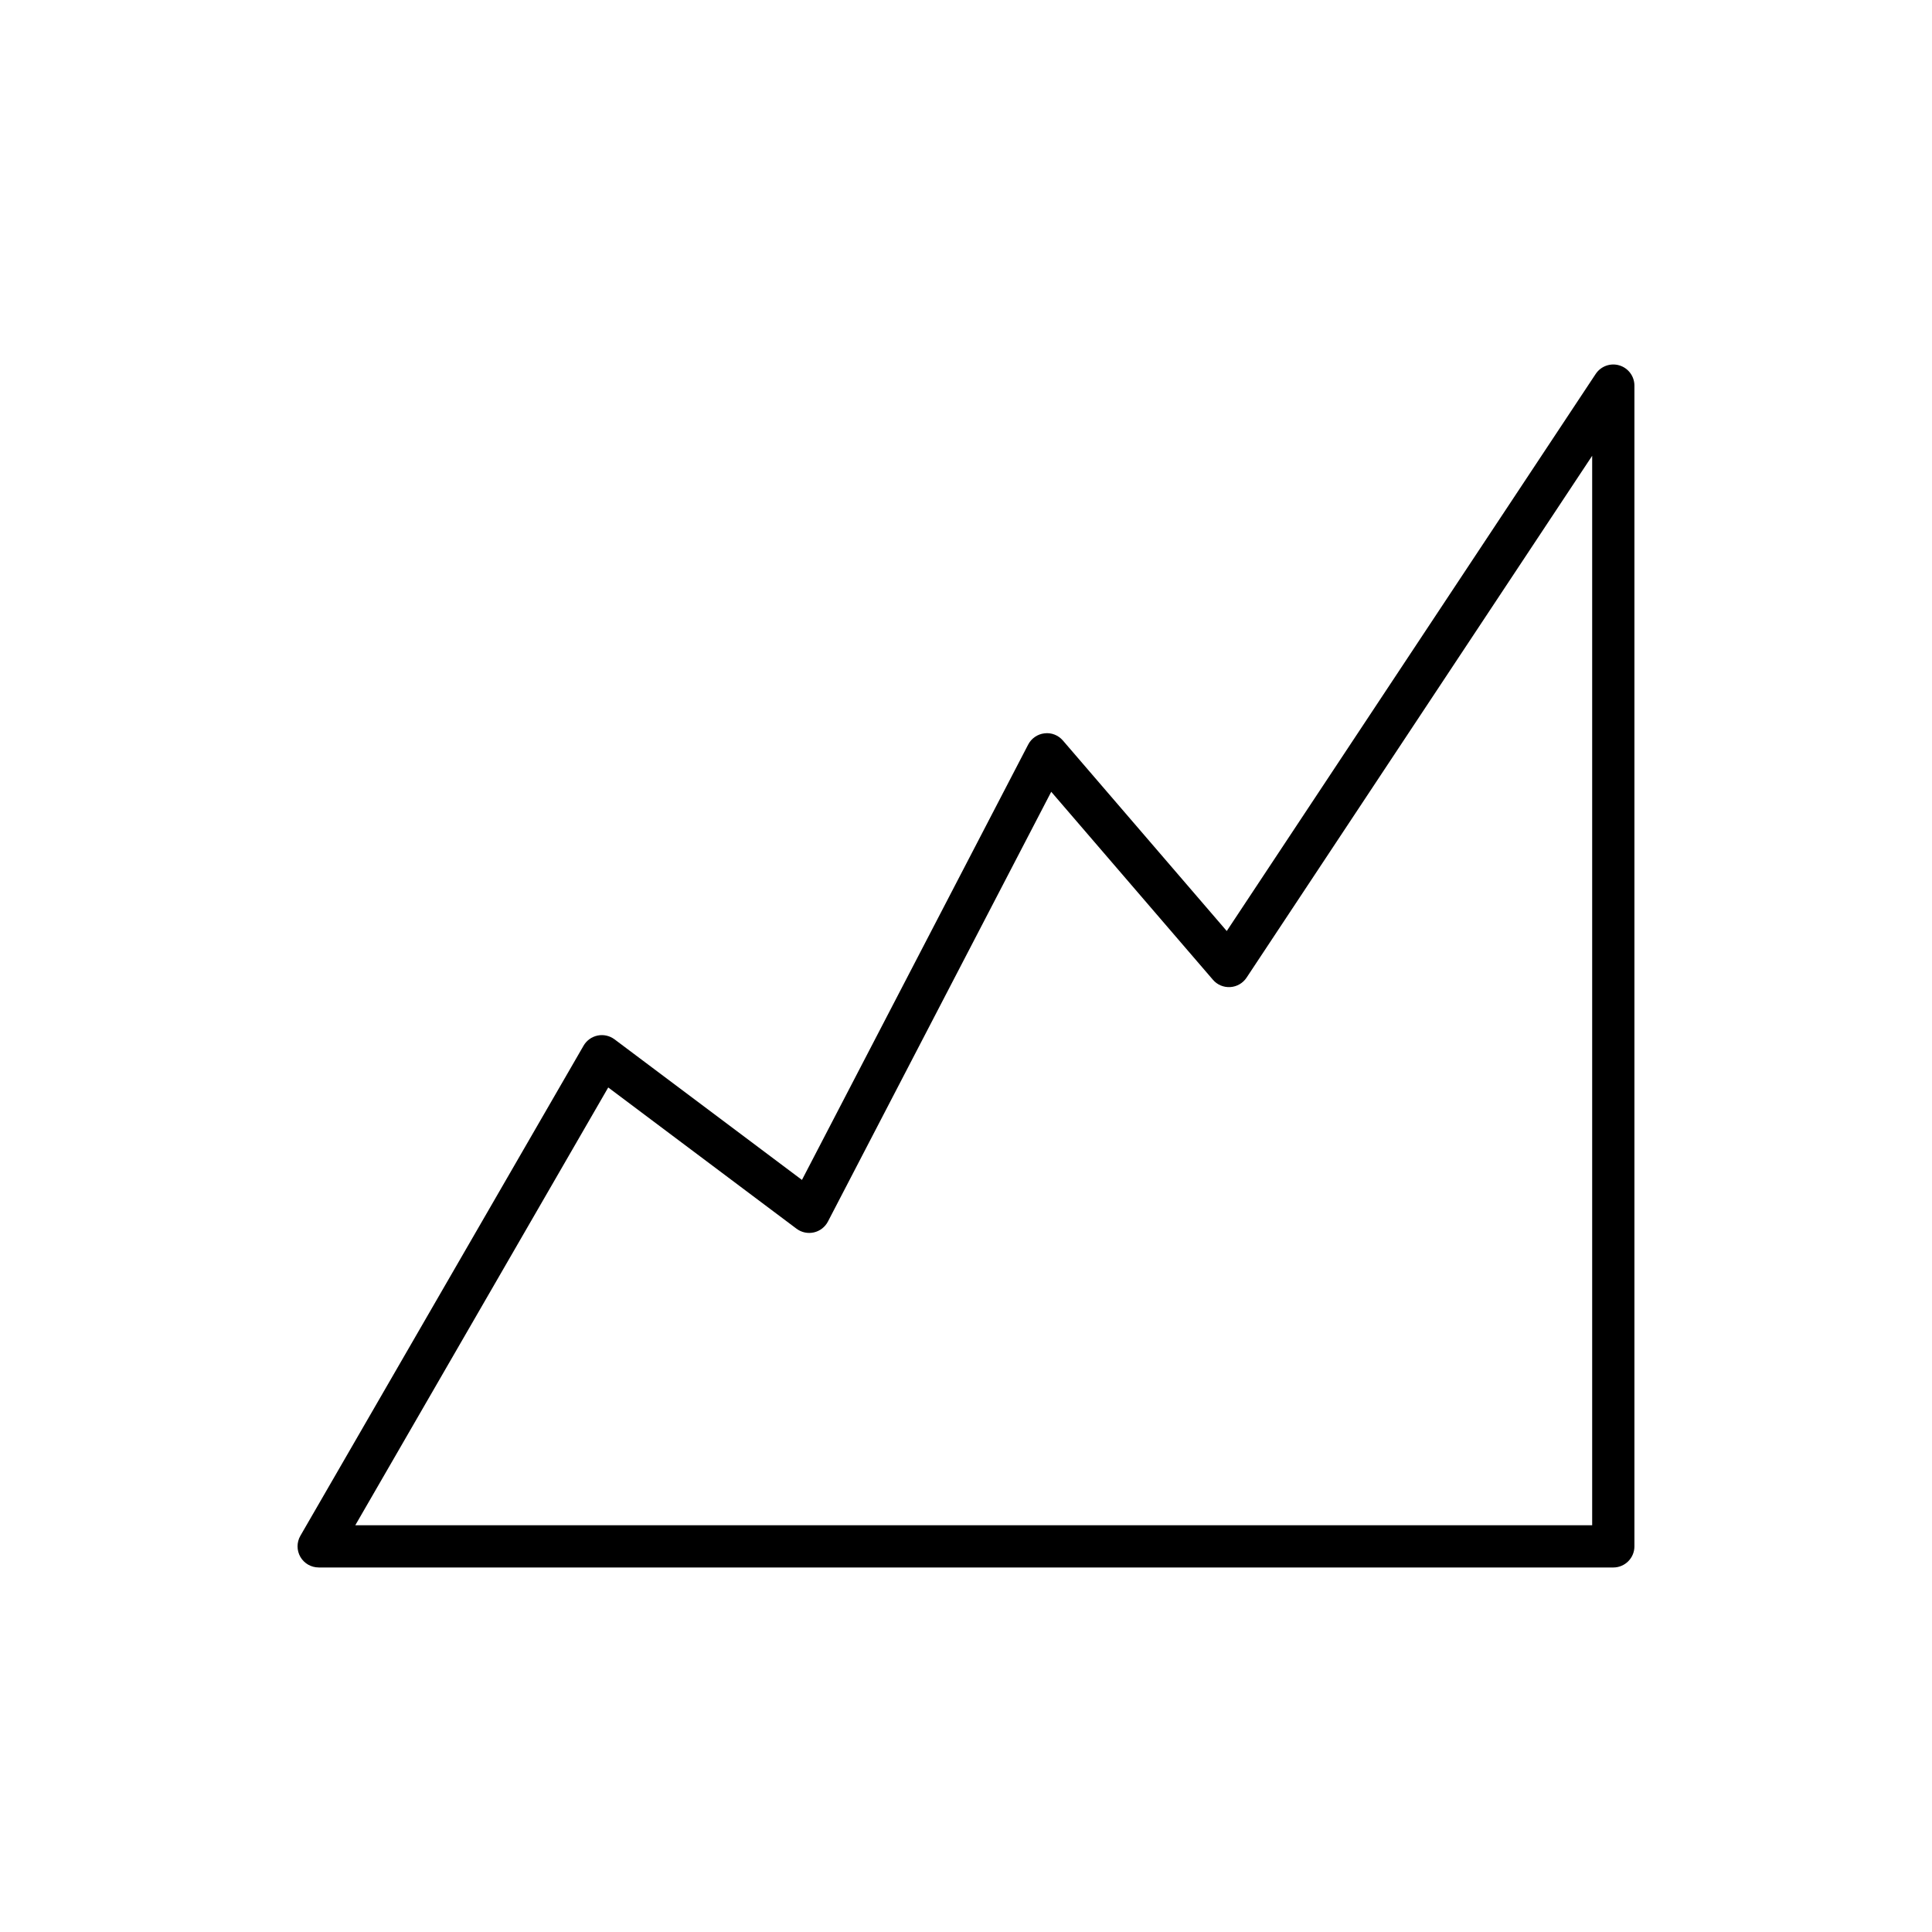 <?xml version="1.0" encoding="UTF-8"?>
<!-- Uploaded to: ICON Repo, www.svgrepo.com, Generator: ICON Repo Mixer Tools -->
<svg fill="#000000" width="800px" height="800px" version="1.1" viewBox="144 144 512 512" xmlns="http://www.w3.org/2000/svg">
 <path d="m228.45 559.4h343.09c3.09 0 5.598-2.508 5.598-5.598v-307.61c0-2.473-1.617-4.648-3.984-5.359-2.356-0.715-4.914 0.207-6.281 2.269l-97.77 147.63-43.418-50.48c-1.211-1.406-3.031-2.148-4.891-1.91-1.844 0.215-3.465 1.328-4.32 2.981l-59.949 115.37-49.664-37.254c-1.285-0.961-2.922-1.328-4.481-1.008-1.57 0.324-2.926 1.297-3.727 2.684l-75.047 129.88c-1 1.734-1.004 3.867-0.004 5.602 1 1.73 2.848 2.797 4.848 2.797zm76.738-127.21 49.898 37.43c1.316 0.988 2.992 1.344 4.602 0.98 1.605-0.367 2.965-1.418 3.723-2.879l59.176-113.89 42.852 49.816c1.145 1.328 2.809 2.043 4.594 1.938 1.754-0.109 3.348-1.031 4.32-2.496l91.59-138.3v283.42l-327.79 0.004z"/>
</svg>